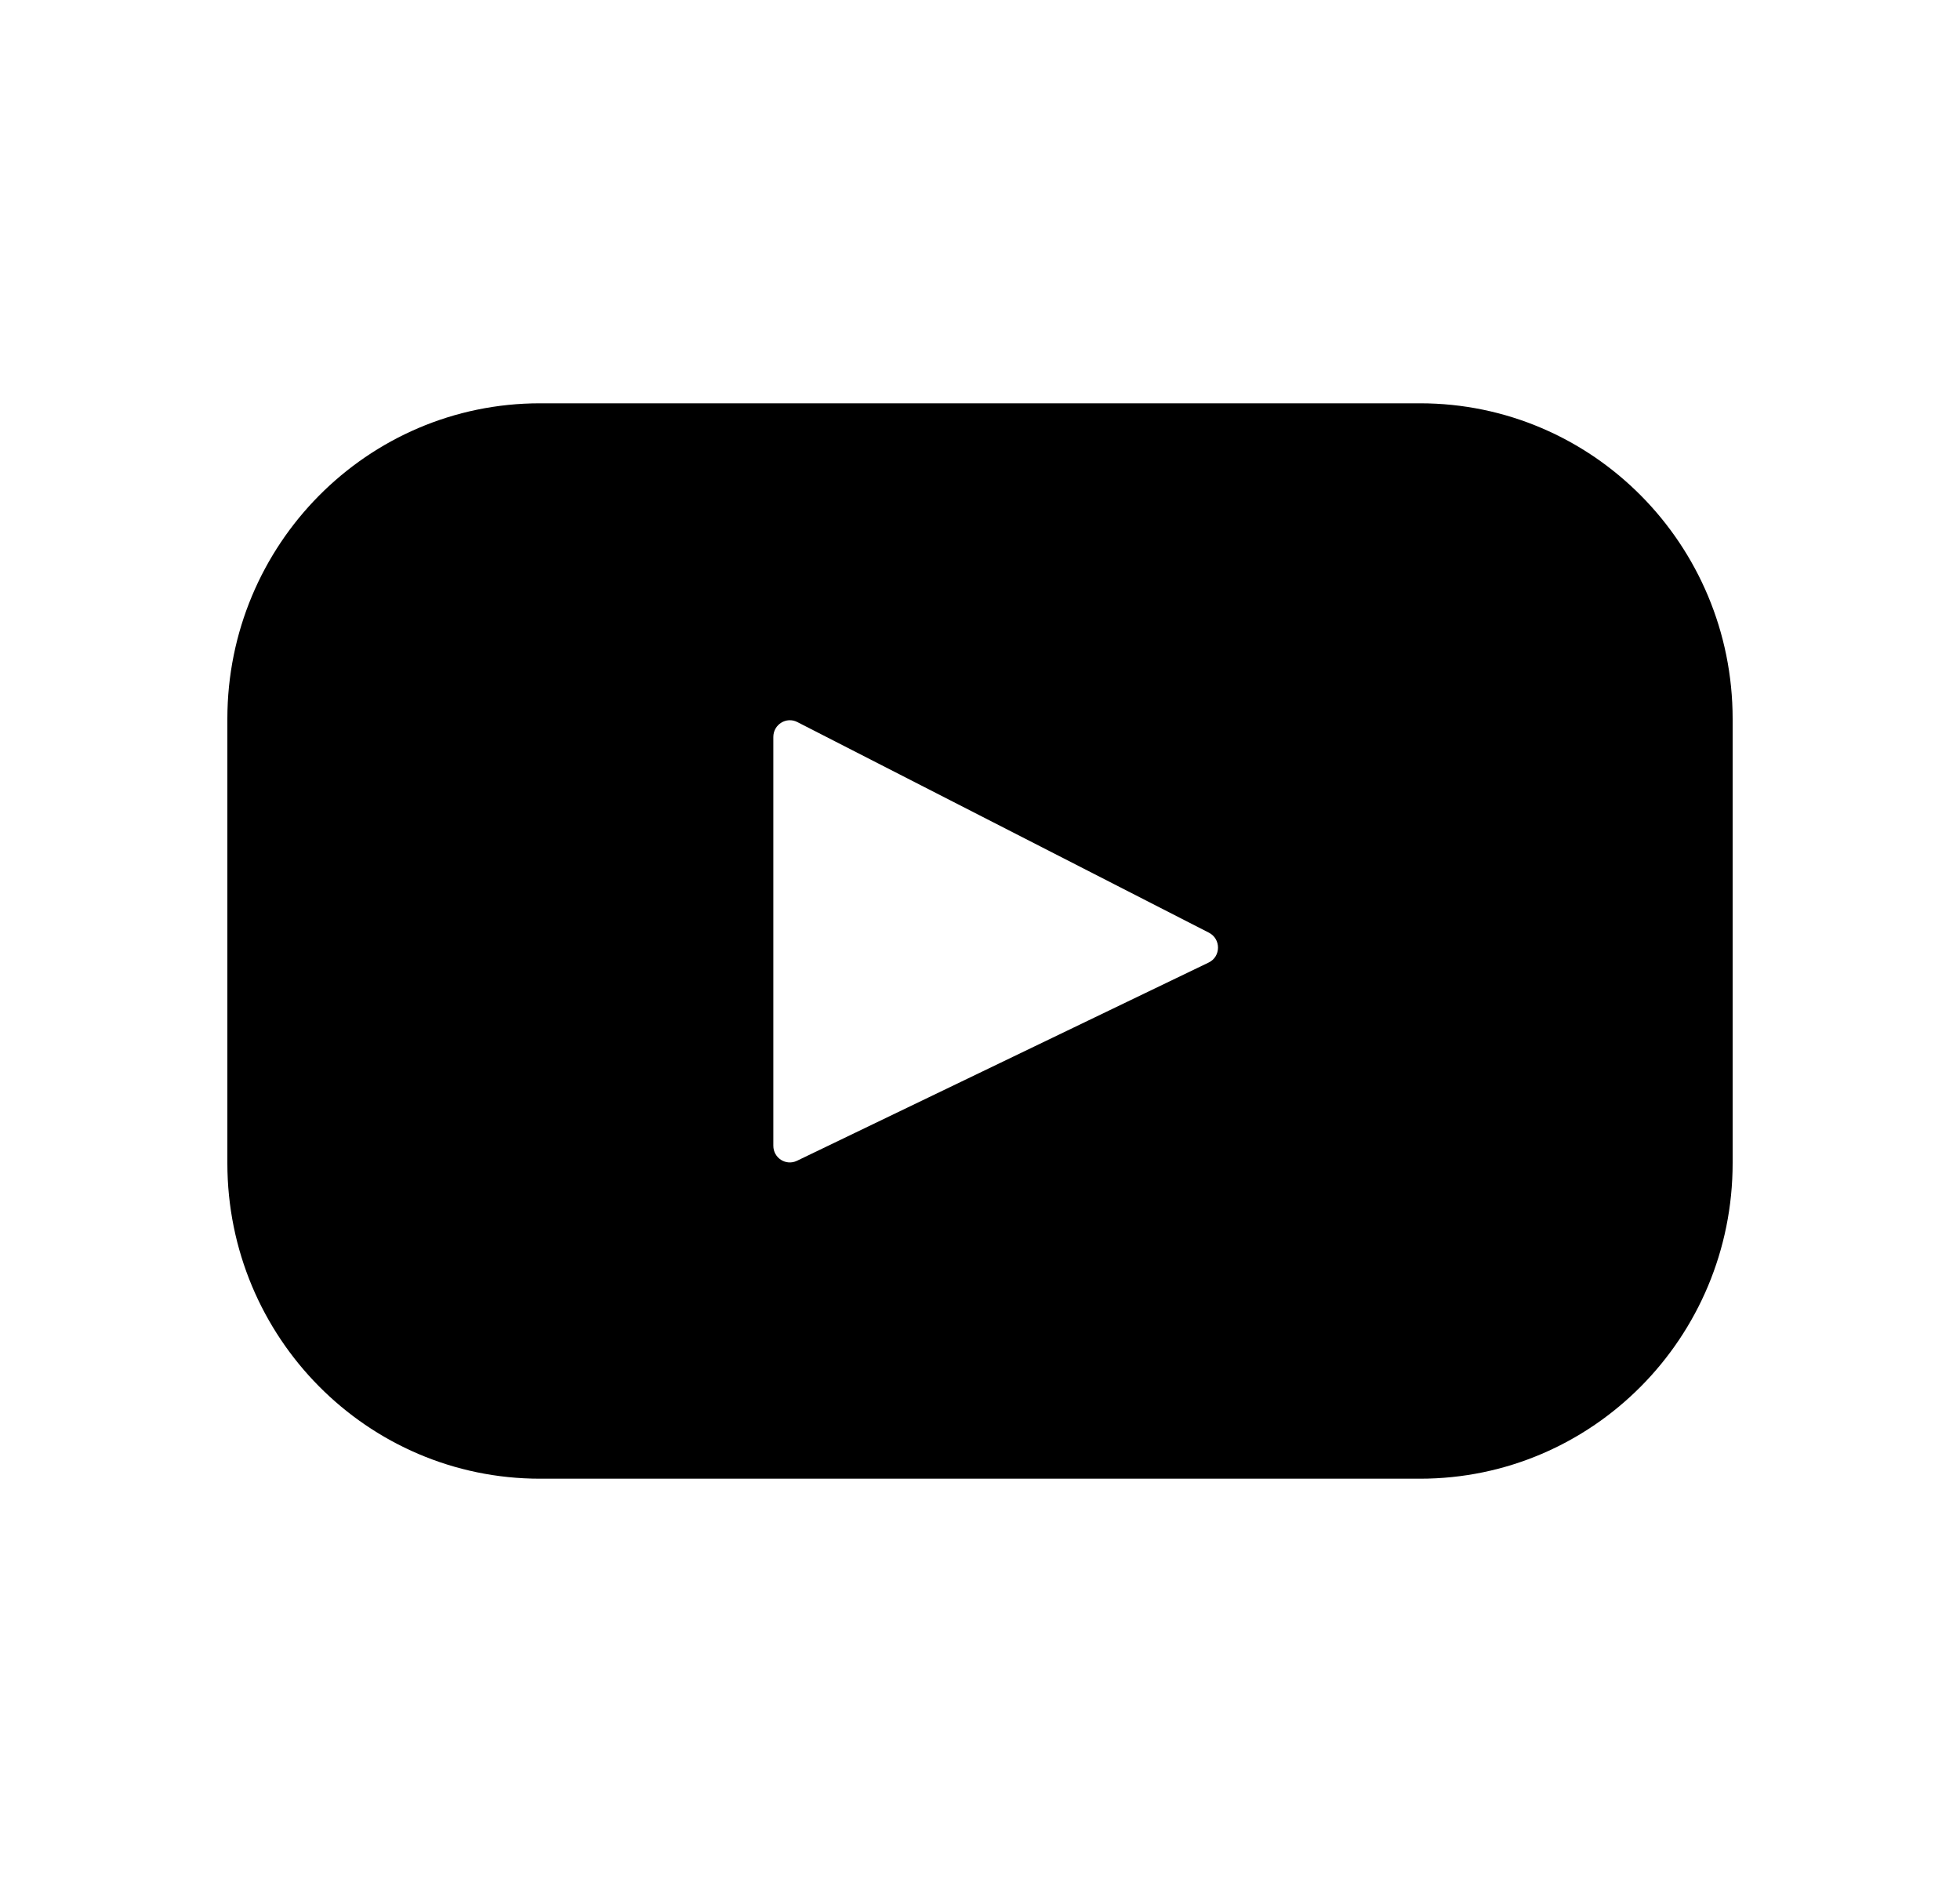 <svg width="25" height="24" viewBox="0 0 25 24" fill="none" xmlns="http://www.w3.org/2000/svg">
<path d="M18.112 5.143H6.888C4.685 5.143 2.9 6.945 2.9 9.168V14.832C2.9 17.055 4.685 18.857 6.888 18.857H18.112C20.315 18.857 22.1 17.055 22.1 14.832V9.168C22.1 6.945 20.315 5.143 18.112 5.143ZM15.416 12.275L10.165 14.803C10.025 14.87 9.864 14.768 9.864 14.611V9.398C9.864 9.239 10.03 9.136 10.17 9.208L15.42 11.894C15.576 11.974 15.574 12.2 15.416 12.275Z" fill="black"/>
</svg>
